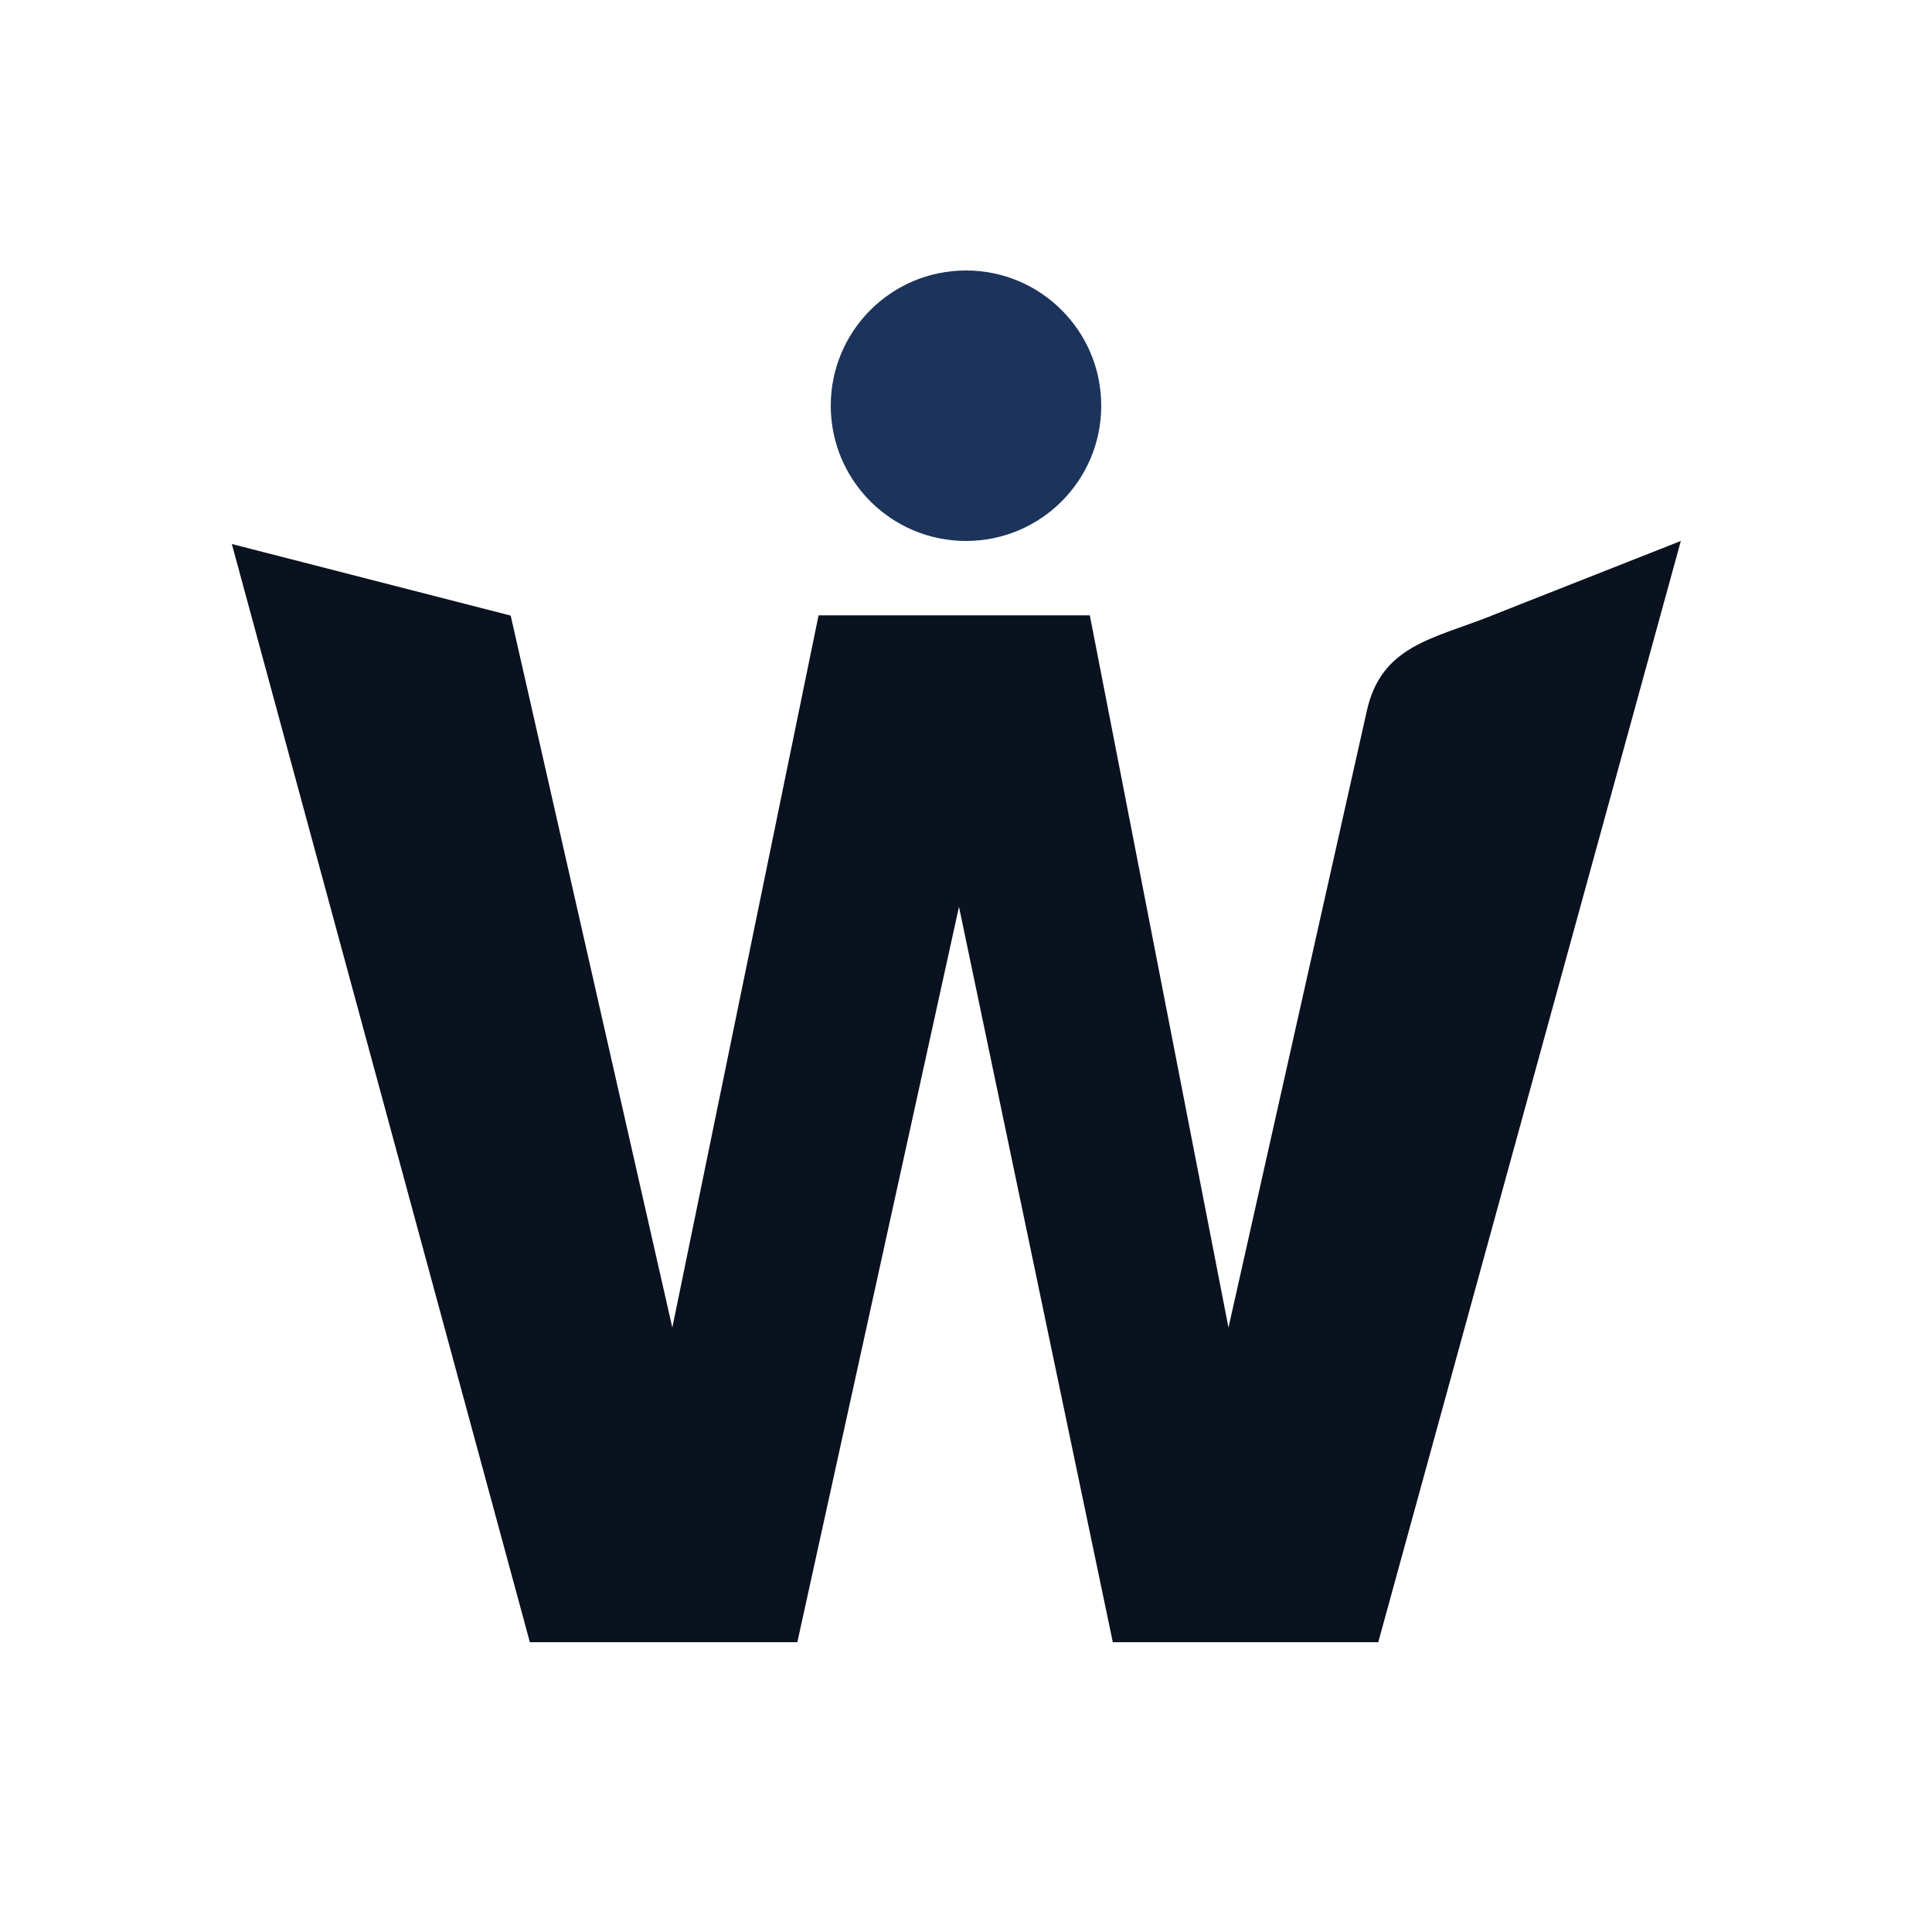 <svg width="100" height="100" viewBox="0 0 100 100" fill="none" xmlns="http://www.w3.org/2000/svg">
<g clip-path="url(#clip0_4_132)">
<path d="M77.221 31.863C74.162 33.076 71.508 33.406 70.75 36.781L63.586 68.716L56.409 31.85H42.369L34.799 68.716L26.433 31.863L12 28.158L27.426 85H41.27L49.637 46.934L57.599 85H71.338L87 28L77.208 31.863H77.221Z" fill="#0A111F"/>
</g>
<path d="M43 21C43 24.863 46.132 28 50 28C53.868 28 57 24.868 57 21C57 17.132 53.868 14 50 14C46.132 14 43 17.132 43 21Z" fill="#1C335B"/>
<defs>
<clipPath id="clip0_4_132">
<rect width="75" height="57" fill="white" transform="translate(12 28)"/>
</clipPath>
</defs>
</svg>

